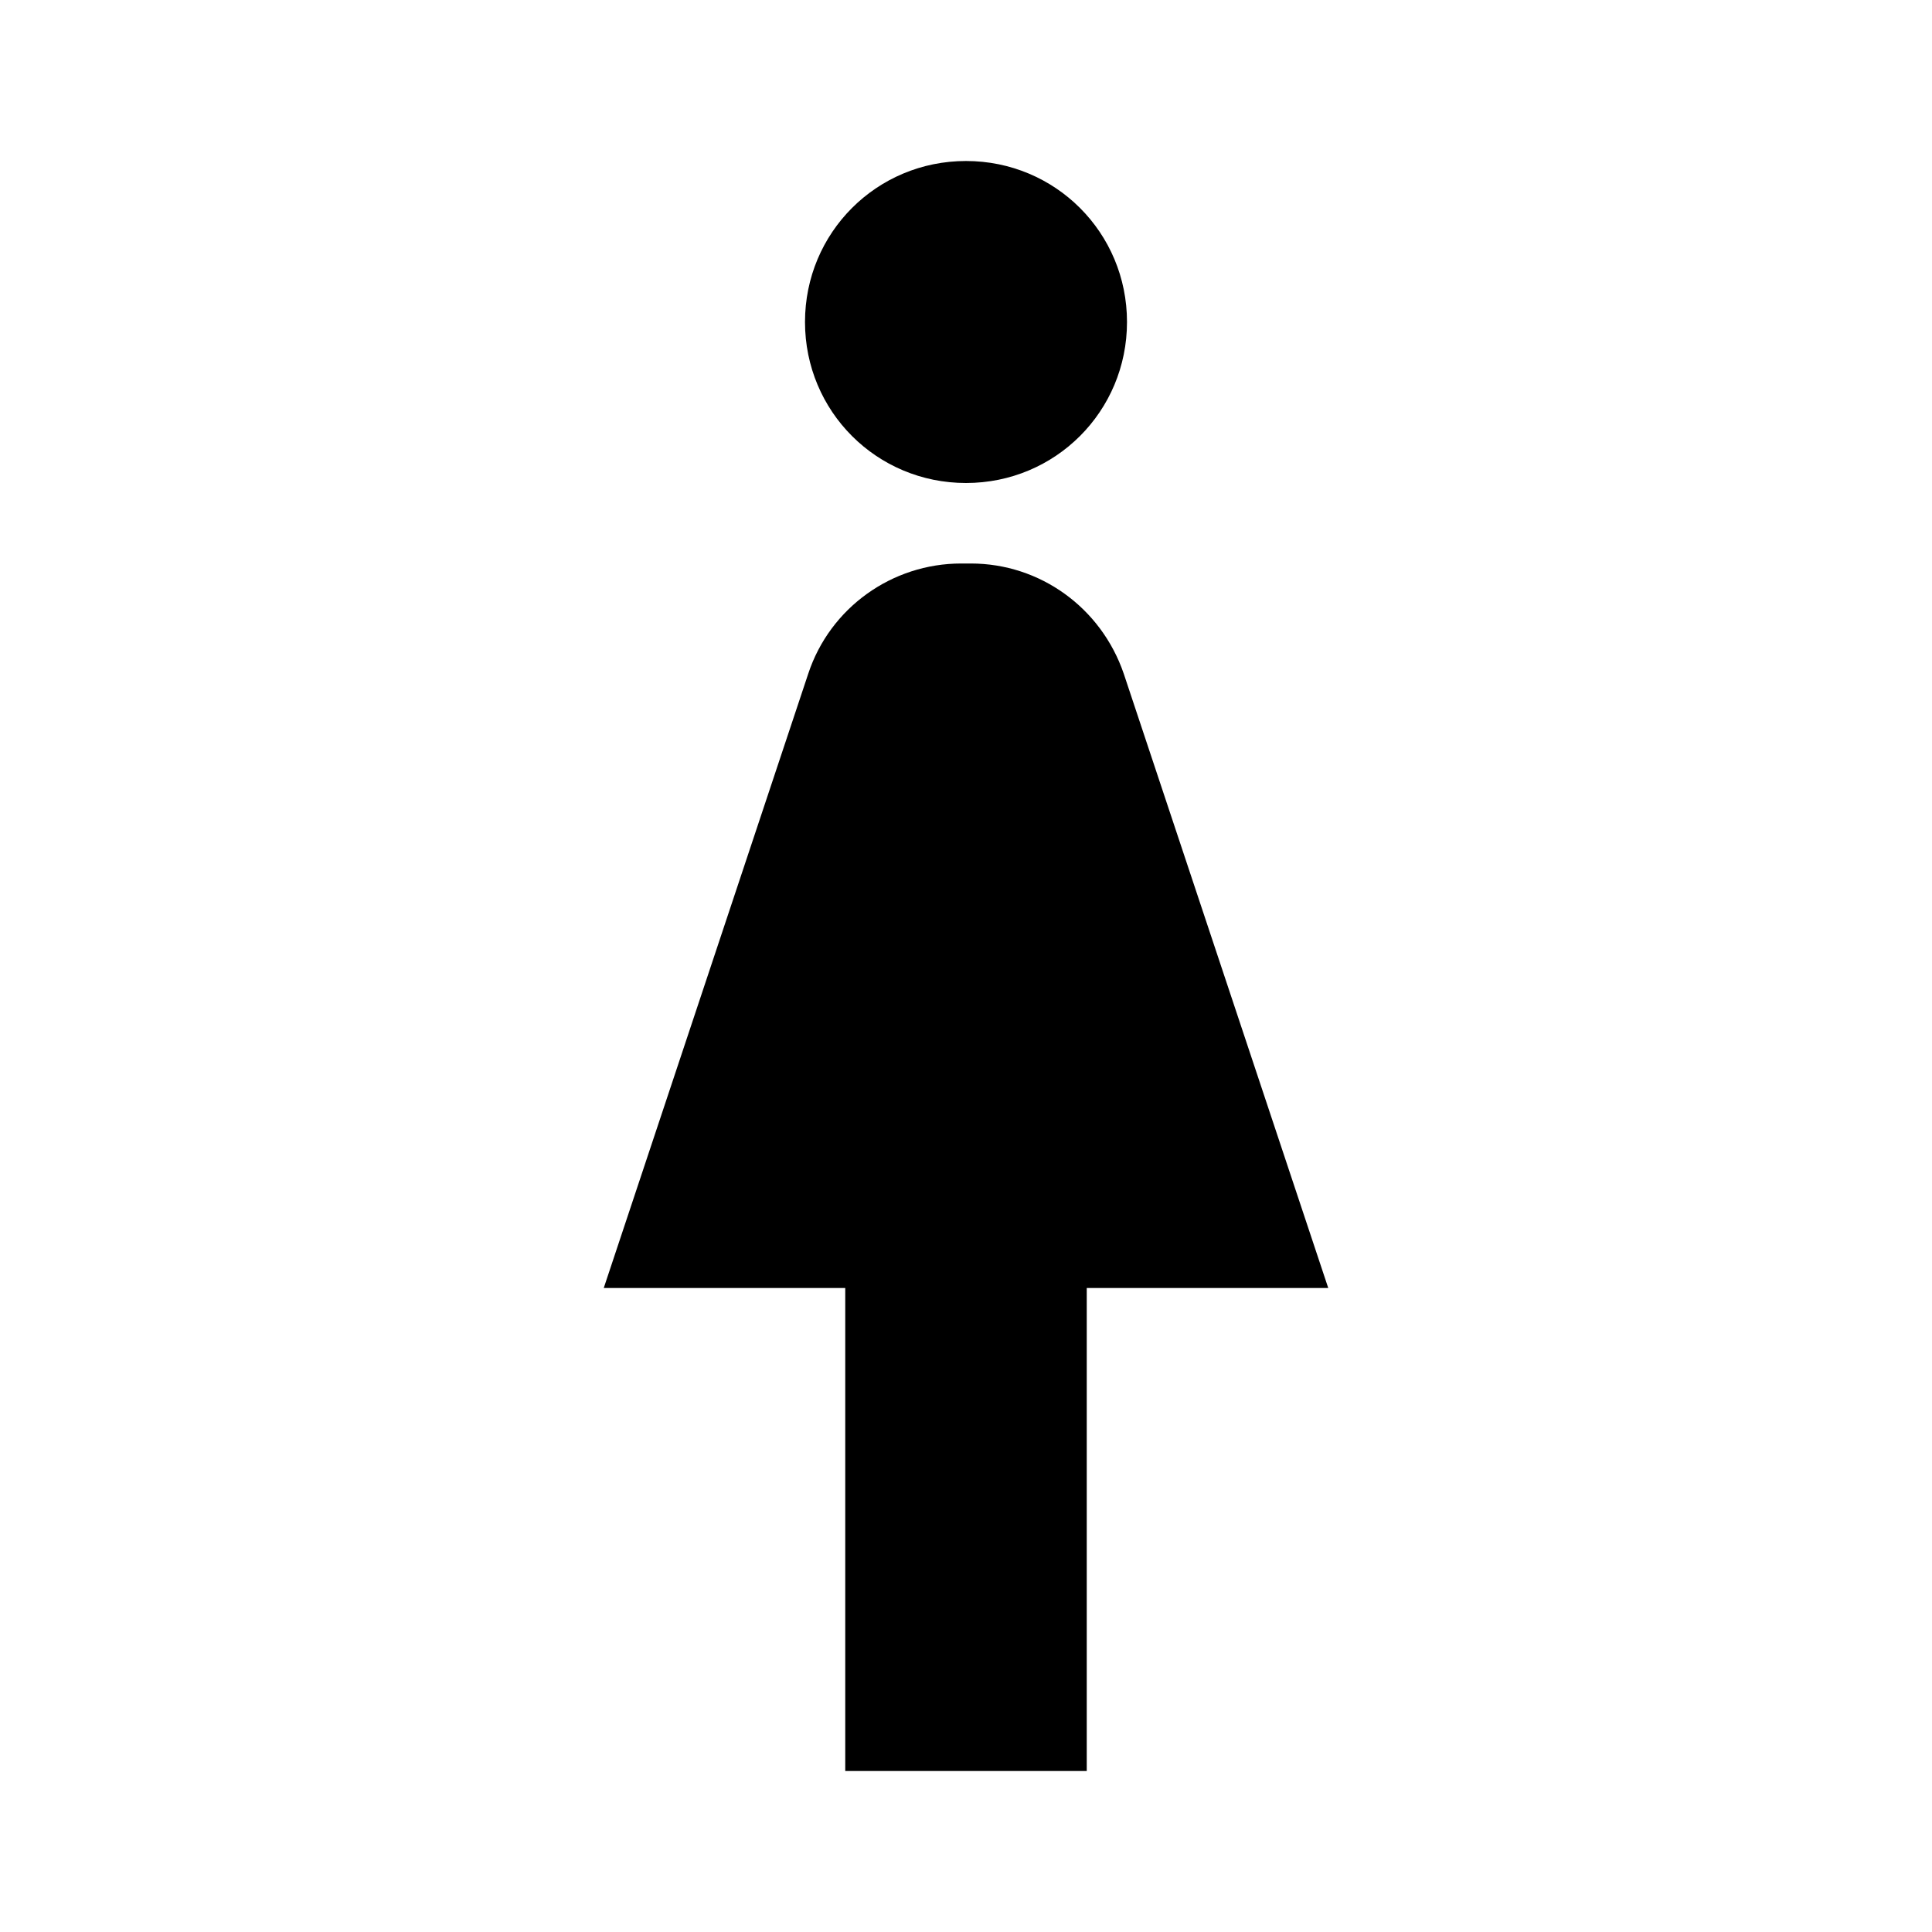<?xml version="1.0" encoding="UTF-8" standalone="no"?>
<svg
   xmlns:dc="http://purl.org/dc/elements/1.1/"
   xmlns:cc="http://creativecommons.org/ns#"
   xmlns:rdf="http://www.w3.org/1999/02/22-rdf-syntax-ns#"
   xmlns:svg="http://www.w3.org/2000/svg"
   xmlns="http://www.w3.org/2000/svg"
   version="1.1"
   id="svg2"
   viewBox="0 0 24 24"
   height="24"
   width="24">
  <defs
     id="defs8" />
  <path
     id="path4-3"
     d="m 13.5,22 0,-6 3,0 -2.54,-7.63 c -0.28,-0.82 -1.04,-1.37 -1.9,-1.37 l -0.12,0 c -0.86,0 -1.63,0.55 -1.9,1.37 L 7.5,16 l 3,0 0,6 z M 12,6 c 1.11,0 2,-0.89 2,-2 0,-1.11 -0.89,-2 -2,-2 -1.11,0 -2,0.89 -2,2 0,1.11 0.89,2 2,2 z" />
</svg>
